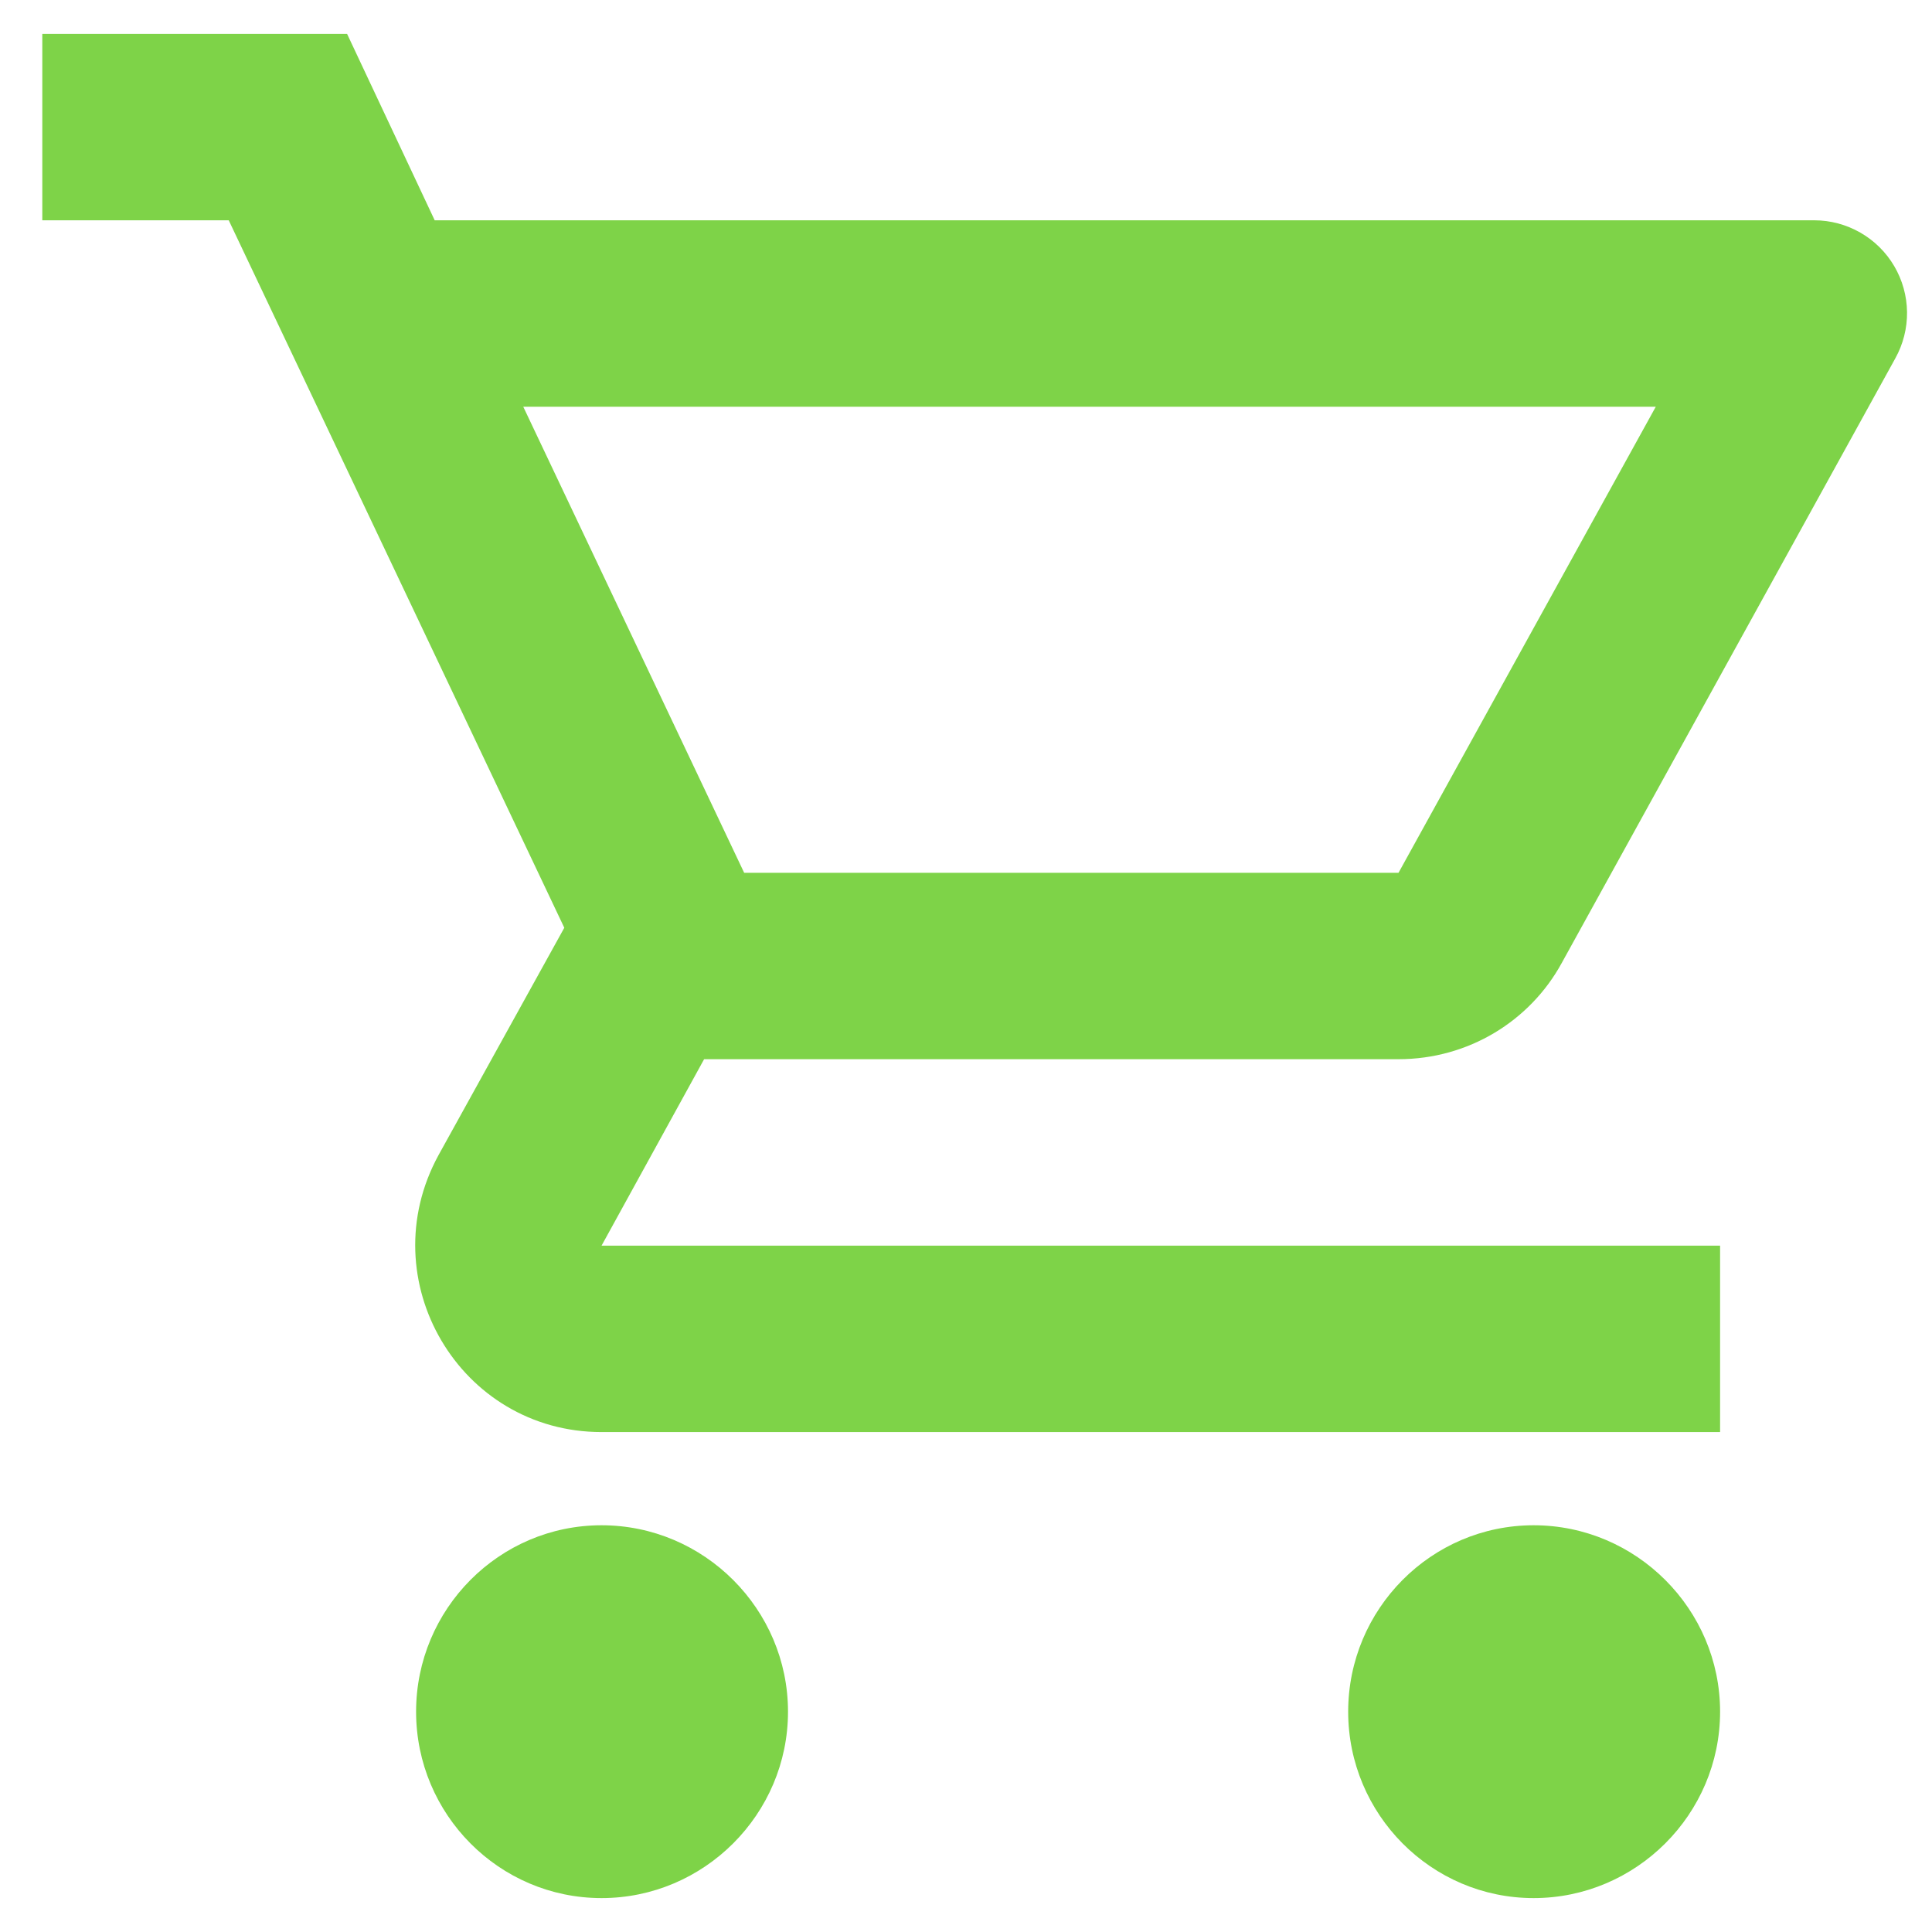 <svg width="38" height="38" viewBox="0 0 38 38" fill="none" xmlns="http://www.w3.org/2000/svg">
<path d="M27.507 20.833C28.882 20.833 30.092 20.082 30.715 18.945L37.279 7.047C37.433 6.769 37.513 6.455 37.509 6.137C37.505 5.819 37.418 5.508 37.257 5.234C37.096 4.96 36.866 4.733 36.59 4.575C36.314 4.417 36.002 4.333 35.684 4.333H8.55L6.827 0.667H0.832V4.333H4.499L11.099 18.248L8.624 22.722C7.285 25.178 9.045 28.167 11.832 28.167H33.832V24.5H11.832L13.849 20.833H27.507ZM10.292 8H32.567L27.507 17.167H14.637L10.292 8ZM11.832 30C9.815 30 8.184 31.65 8.184 33.667C8.184 35.683 9.815 37.333 11.832 37.333C13.849 37.333 15.499 35.683 15.499 33.667C15.499 31.65 13.849 30 11.832 30ZM30.165 30C28.149 30 26.517 31.65 26.517 33.667C26.517 35.683 28.149 37.333 30.165 37.333C32.182 37.333 33.832 35.683 33.832 33.667C33.832 31.65 32.182 30 30.165 30Z" fill="#7ED348"/>
</svg>
